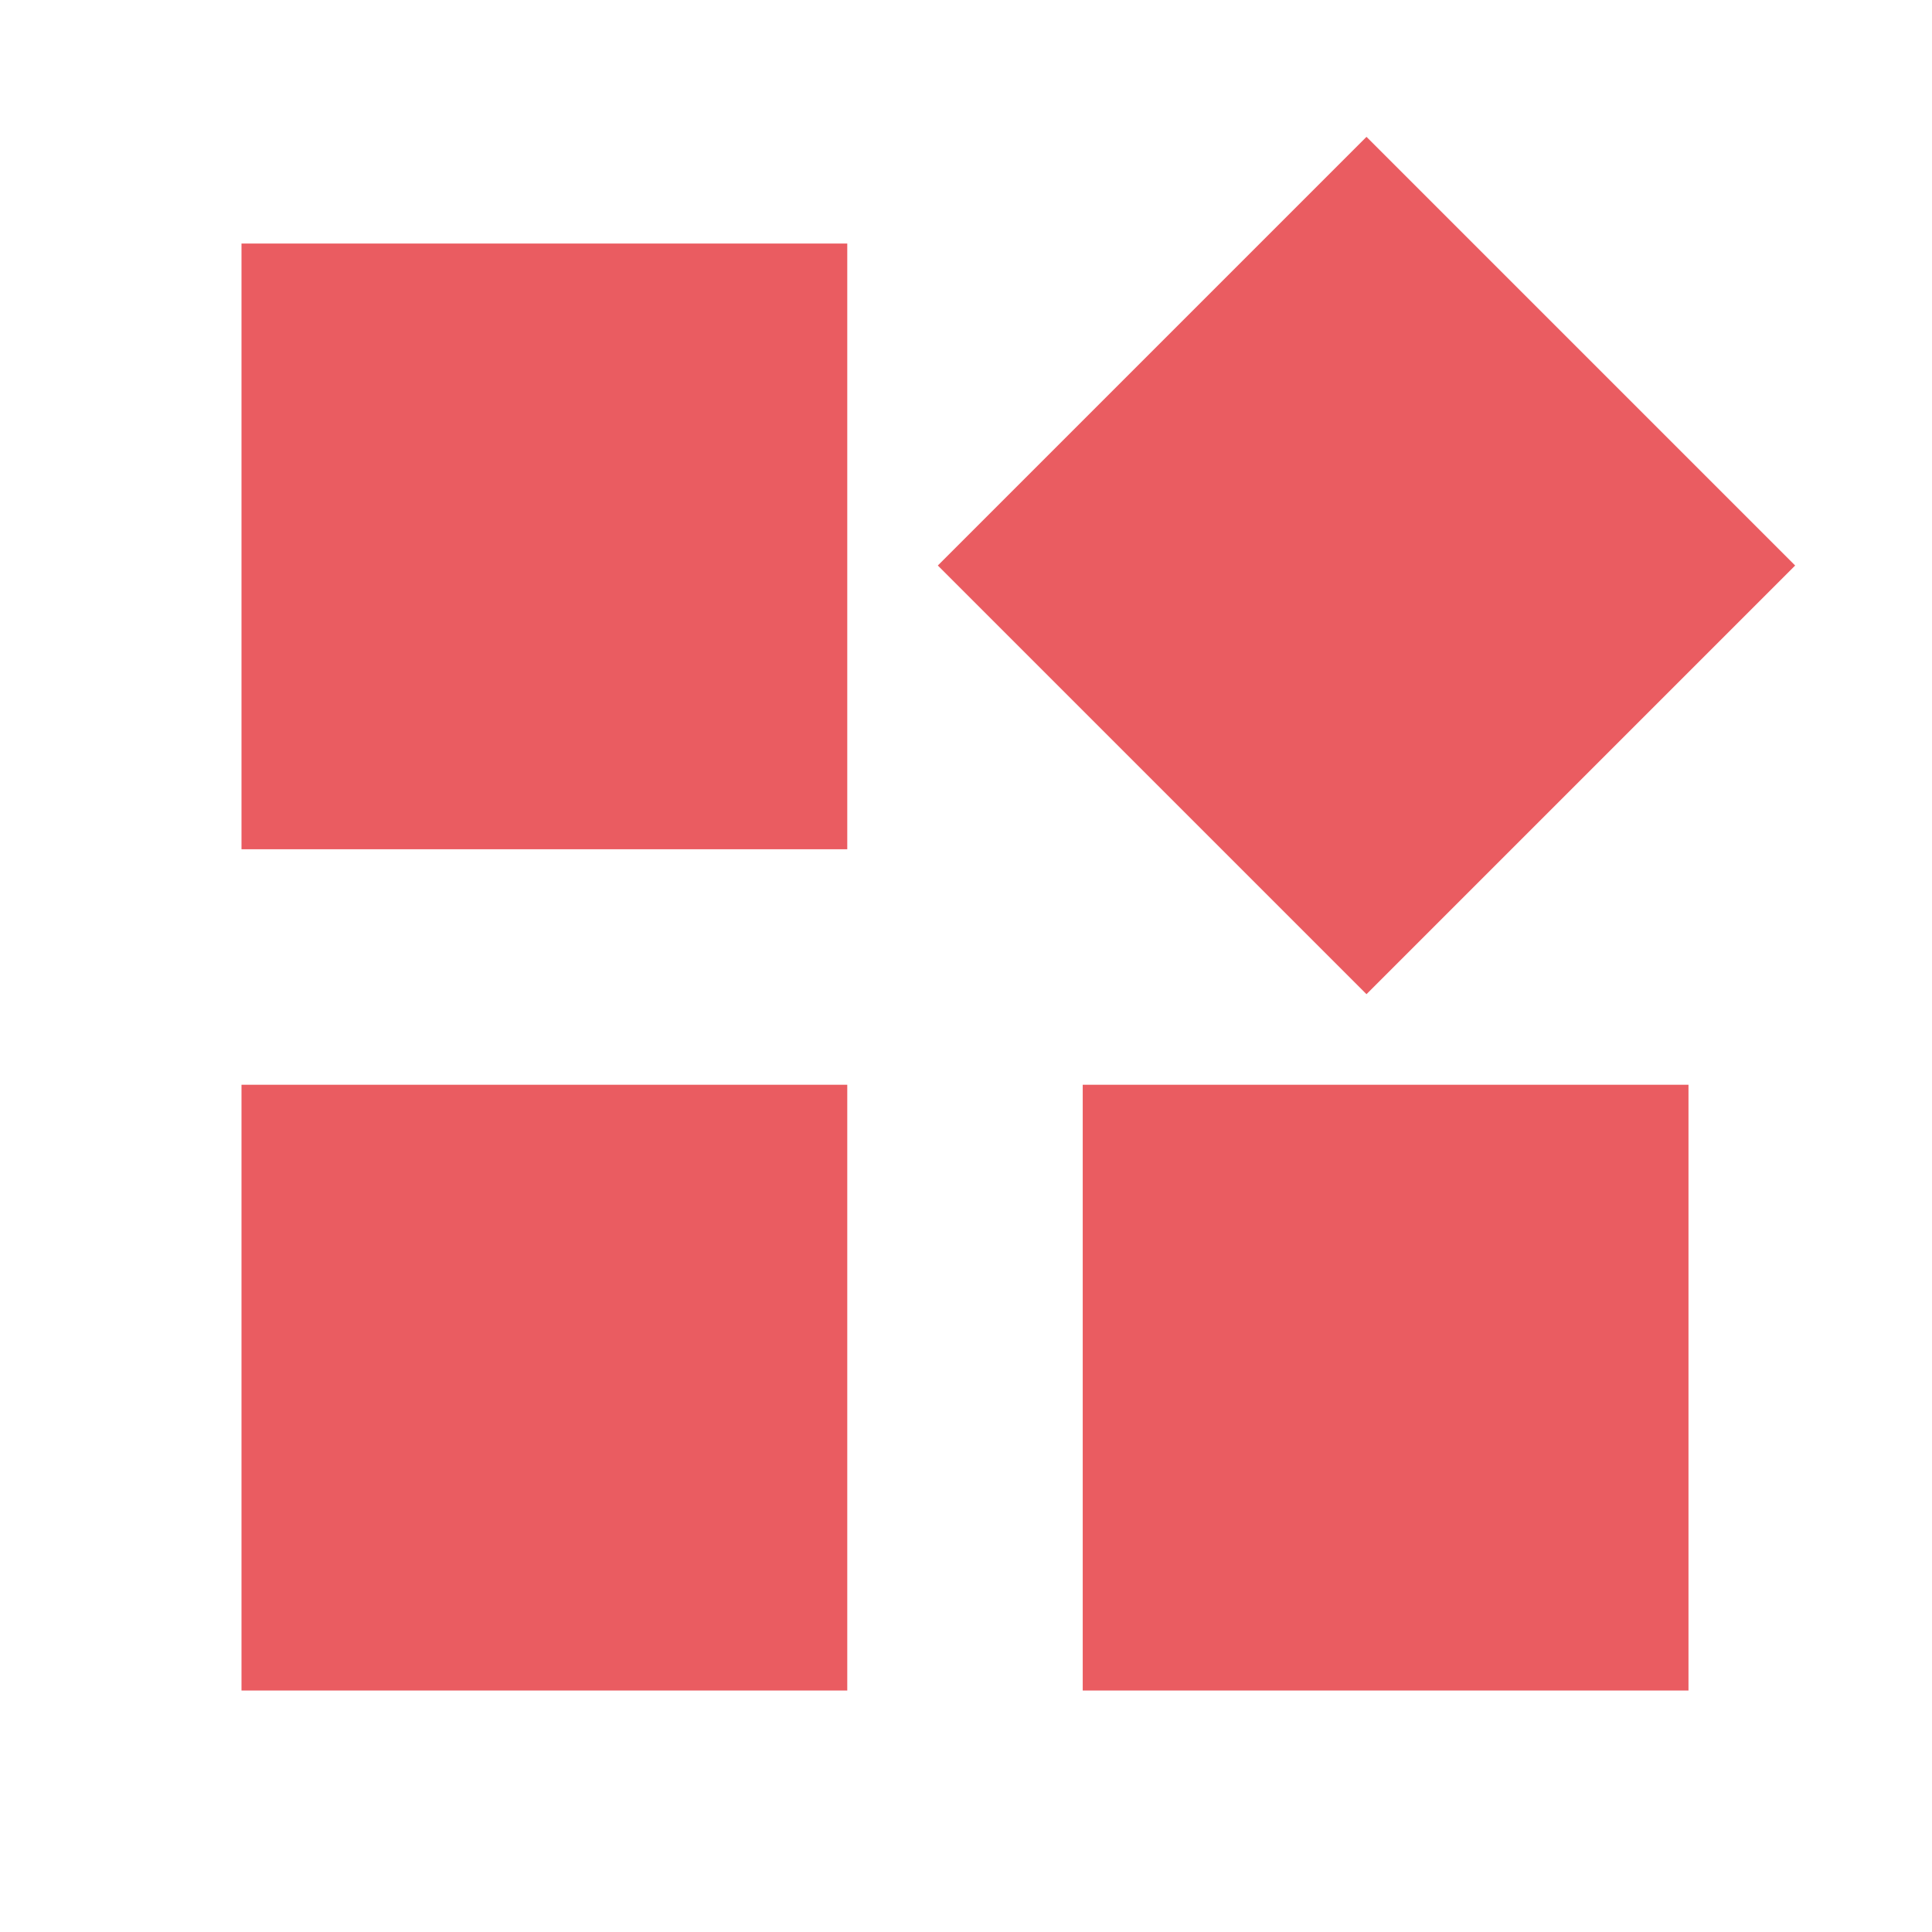 <svg width="48" height="48" viewBox="0 0 48 48" fill="none" xmlns="http://www.w3.org/2000/svg">
<path d="M33.95 24.7L23.3 14.05L33.95 3.4L44.6 14.05L33.95 24.7ZM6 21.1V6.05H21.05V21.1H6ZM26.9 42V26.95H41.95V42H26.9ZM6 42V26.95H21.05V42H6Z" fill="#EA5C61"/>
</svg>
